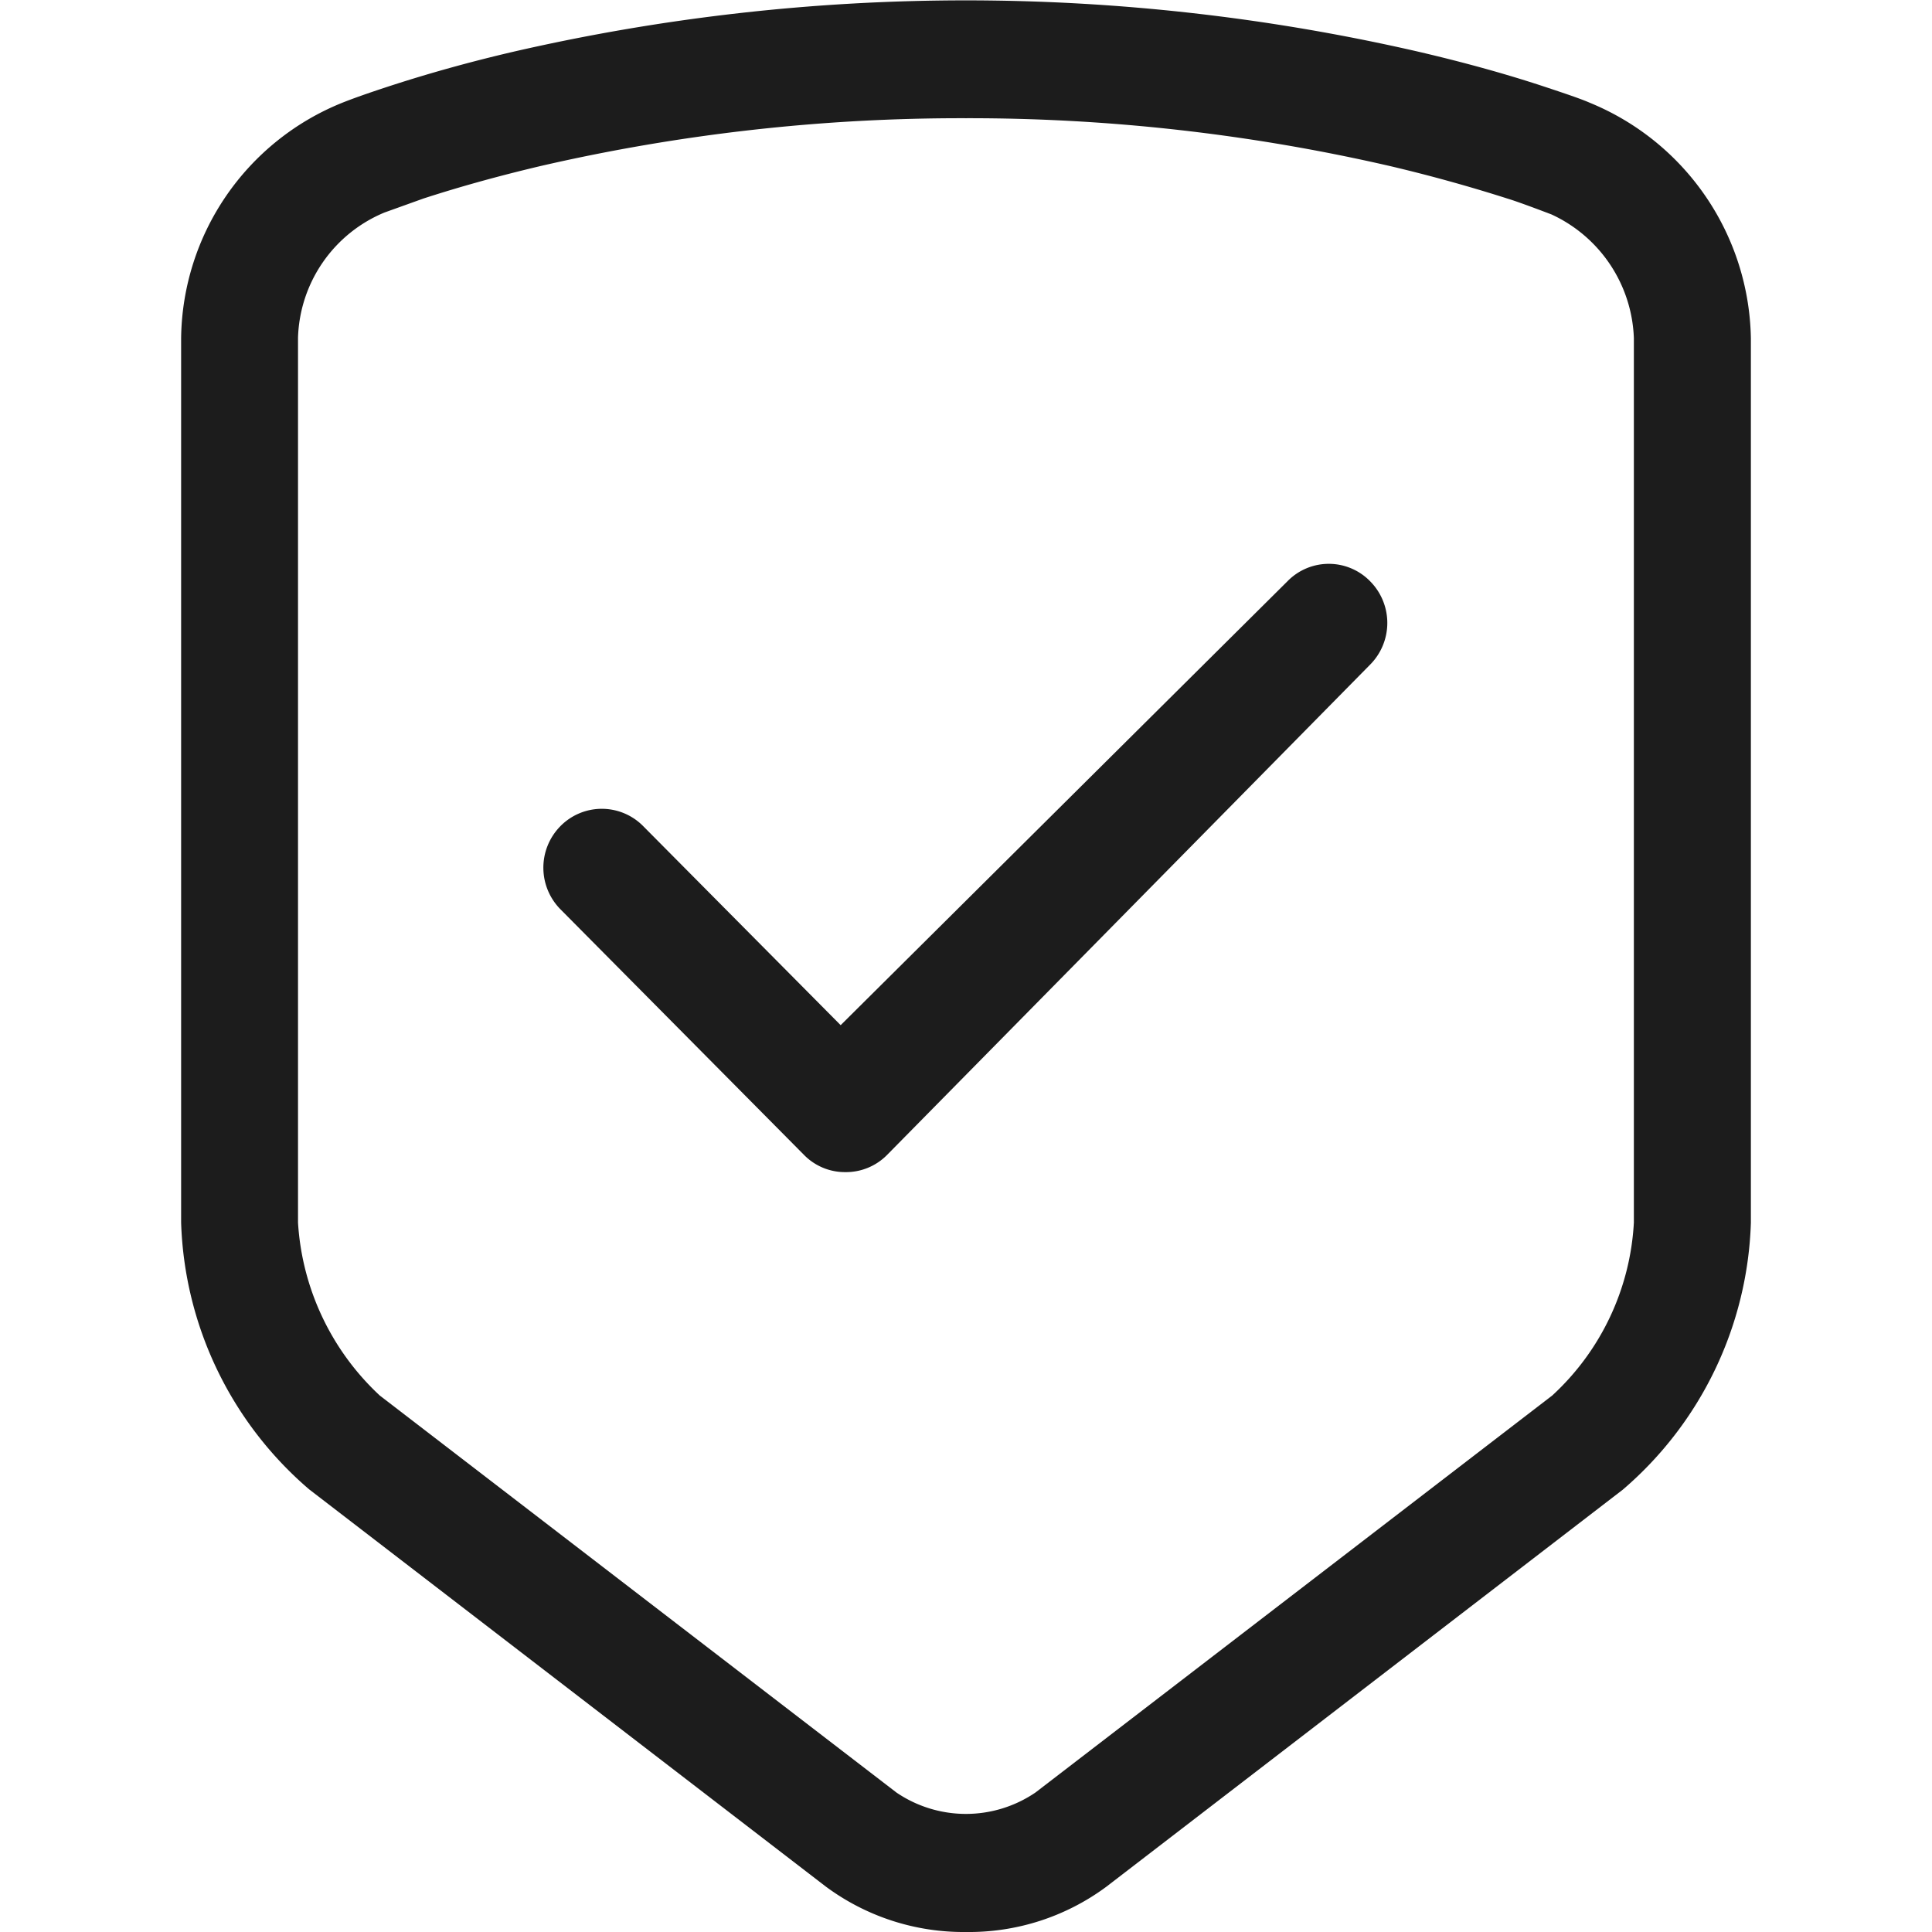 <svg xmlns="http://www.w3.org/2000/svg" width="16" height="16" viewBox="0 0 16 16"><defs><style>.a,.b{fill:#1c1c1c;}.a{opacity:0;}</style></defs><g transform="translate(7512 19982)"><rect class="a" width="16" height="16" transform="translate(-7512 -19982)"/><path class="b" d="M20,28a1.915,1.915,0,0,1-1.162-.377L14.56,24.334a3.035,3.035,0,0,1-1.06-2.209V14.8a2.129,2.129,0,0,1,1.332-1.948c.082-.033.208-.078.376-.133.345-.113.7-.211,1.054-.293a16.723,16.723,0,0,1,7.475,0c.37.086.725.183,1.054.292.172.057.3.1.375.133A2.148,2.148,0,0,1,26.5,14.8v7.328a3.036,3.036,0,0,1-1.061,2.209l-4.278,3.289A1.91,1.91,0,0,1,20,28Zm0-15.021a15.512,15.512,0,0,0-3.519.395c-.369.087-.694.179-.974.27l-.323.116a1.161,1.161,0,0,0-.716,1.037v7.328a2.134,2.134,0,0,0,.677,1.432l4.279,3.288a1.024,1.024,0,0,0,1.151,0l4.28-3.288a2.1,2.1,0,0,0,.676-1.432V14.8a1.174,1.174,0,0,0-.682-1.024s-.261-.1-.357-.129q-.482-.154-.973-.27A15.525,15.525,0,0,0,20,12.979Zm-1,8.728a.474.474,0,0,1-.342-.143l-2.011-2.028a.49.49,0,0,1-.009-.691.481.481,0,0,1,.685-.007l1.639,1.652,3.7-3.676a.478.478,0,0,1,.685,0,.49.49,0,0,1,0,.69l-4,4.06A.478.478,0,0,1,19,21.707Z" transform="translate(-7524 -19994)"/></g></svg>